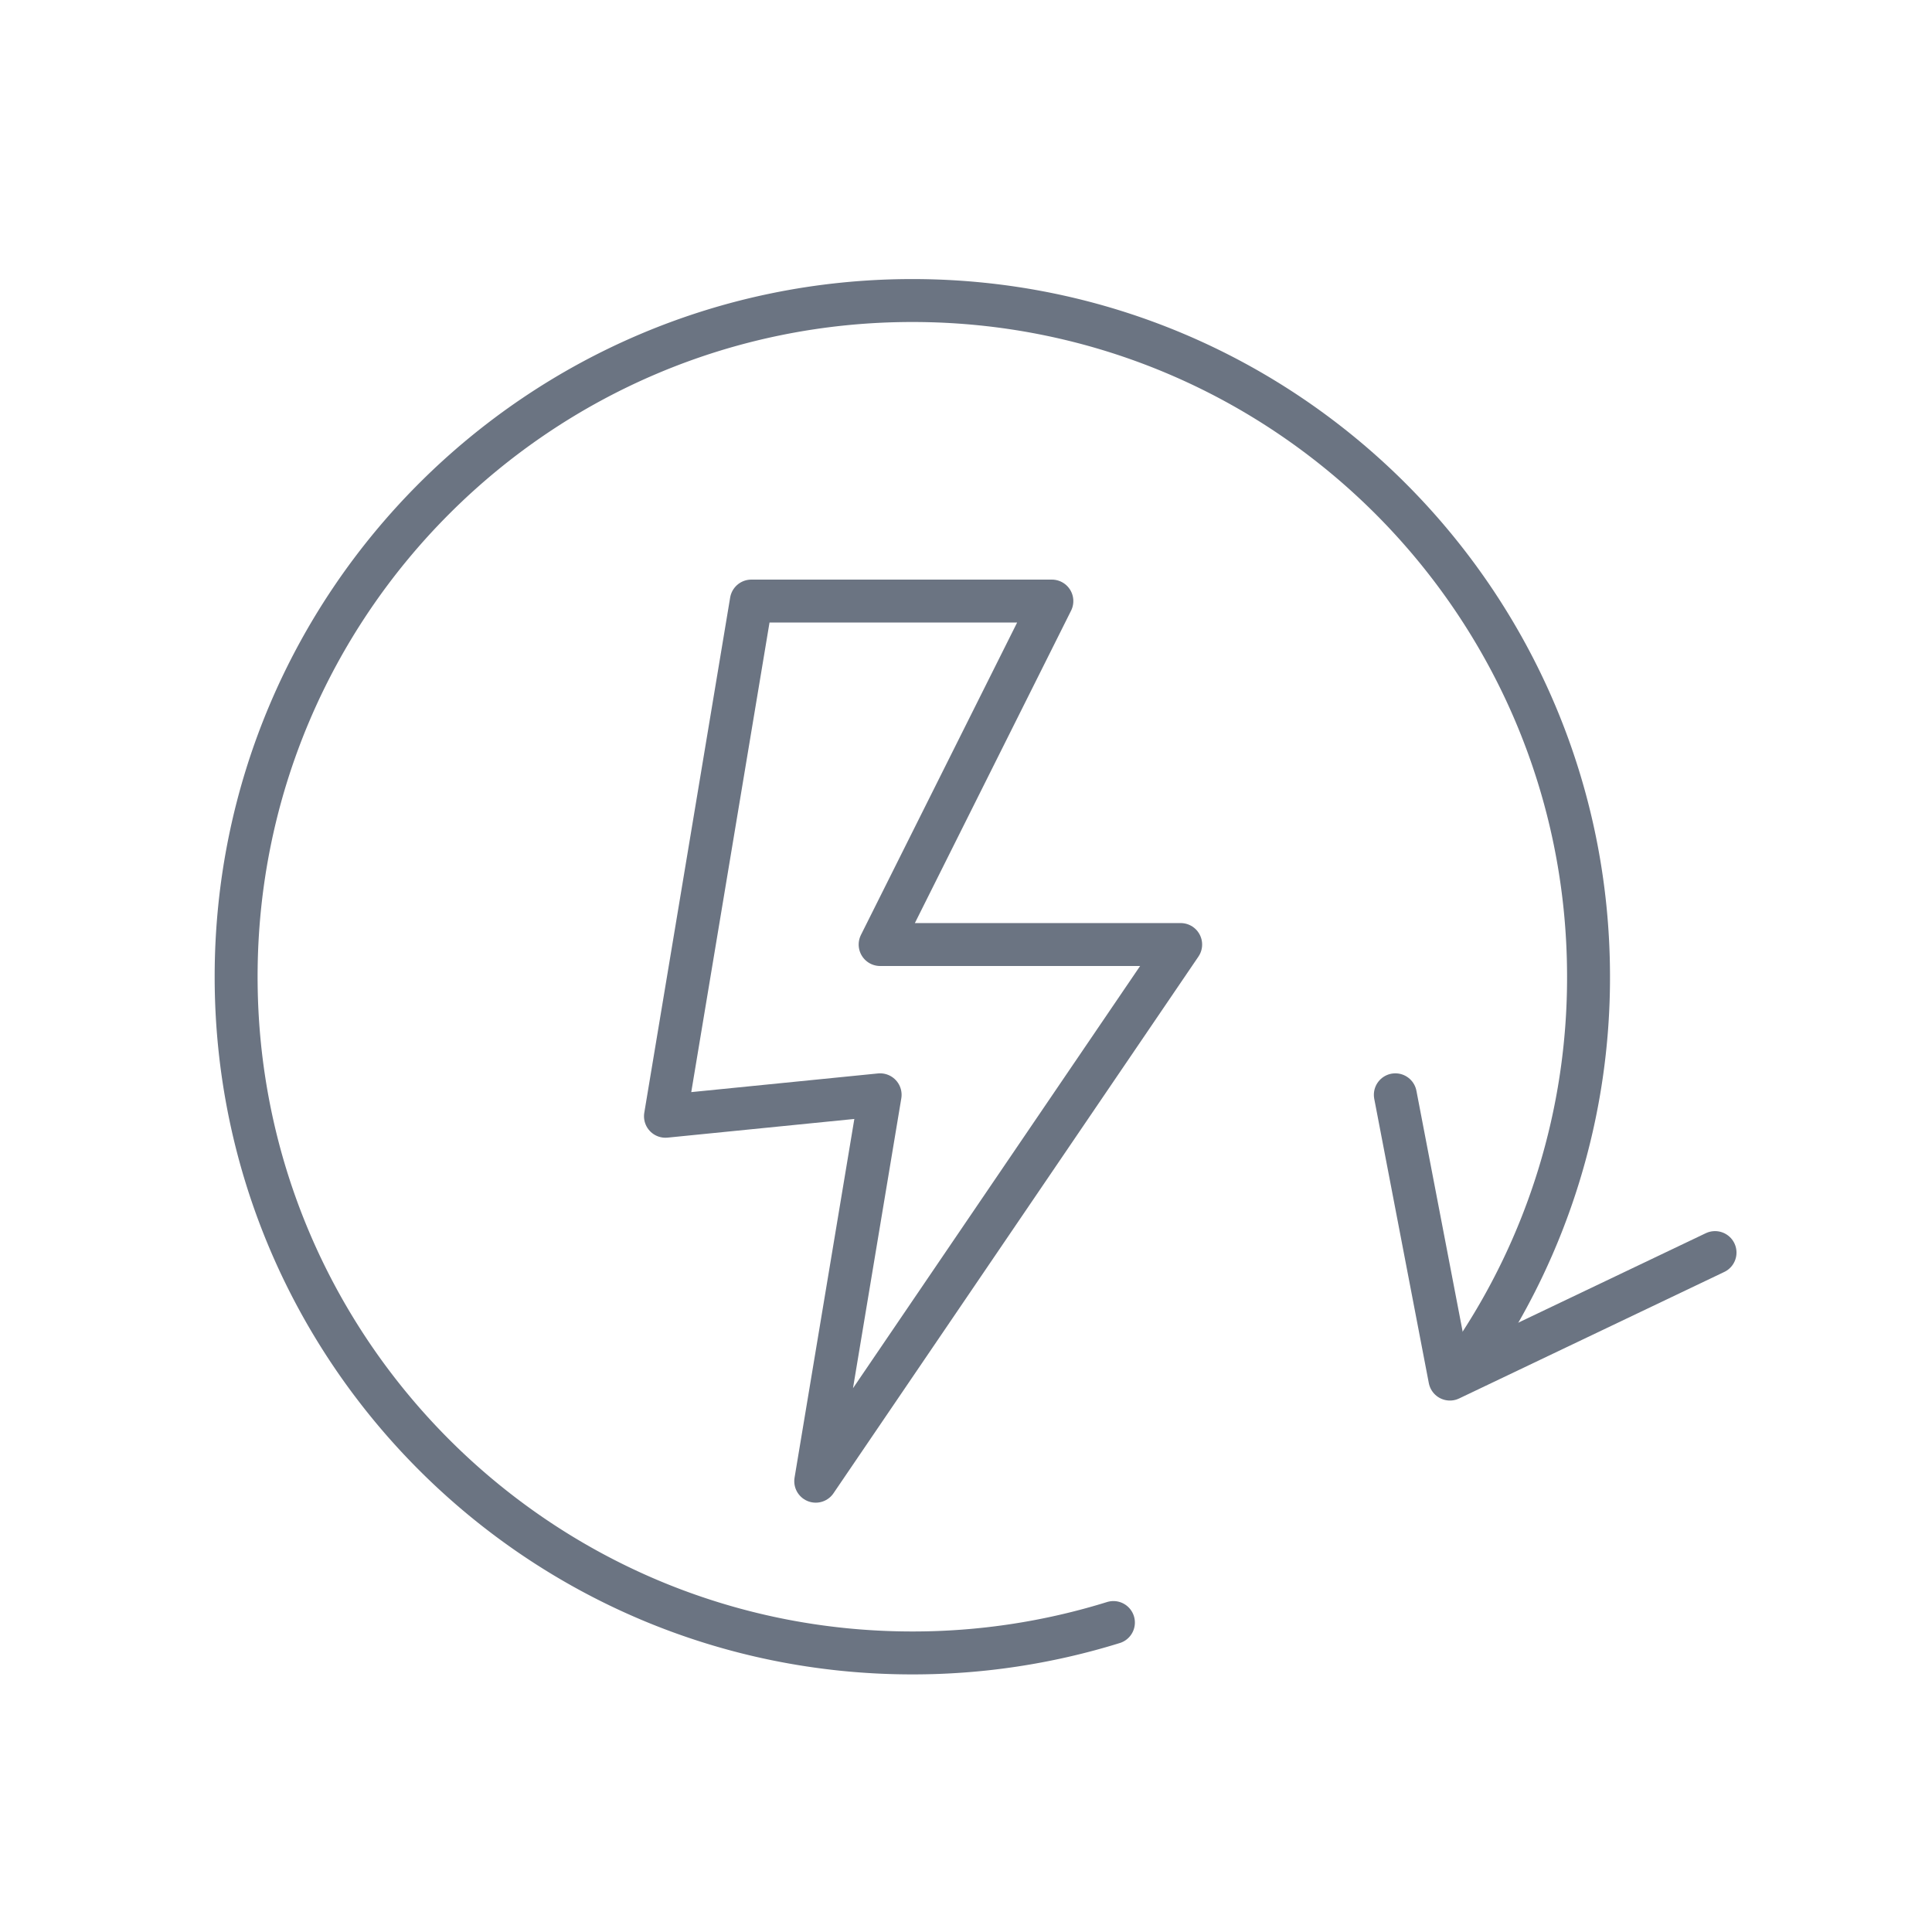 <svg width="90" height="90" viewBox="0 0 90 90" xmlns="http://www.w3.org/2000/svg"><title>energy@2x</title><g stroke="#09172E" stroke-width="2" fill="none" fill-rule="evenodd" stroke-linecap="round" opacity=".6" stroke-linejoin="round"><path d="M51.867 75.584A31.5 31.5 0 0 1 42.5 77C25.103 77 11 62.897 11 45.5S25.103 14 42.5 14C59.896 14 74 28.103 74 45.5a31.353 31.353 0 0 1-5.464 17.736"/><path d="M35 28h14l-8 16h14L38 69l3-18-10 1zm44.893 30.35l-12.351 5.893L65 51"/></g></svg>